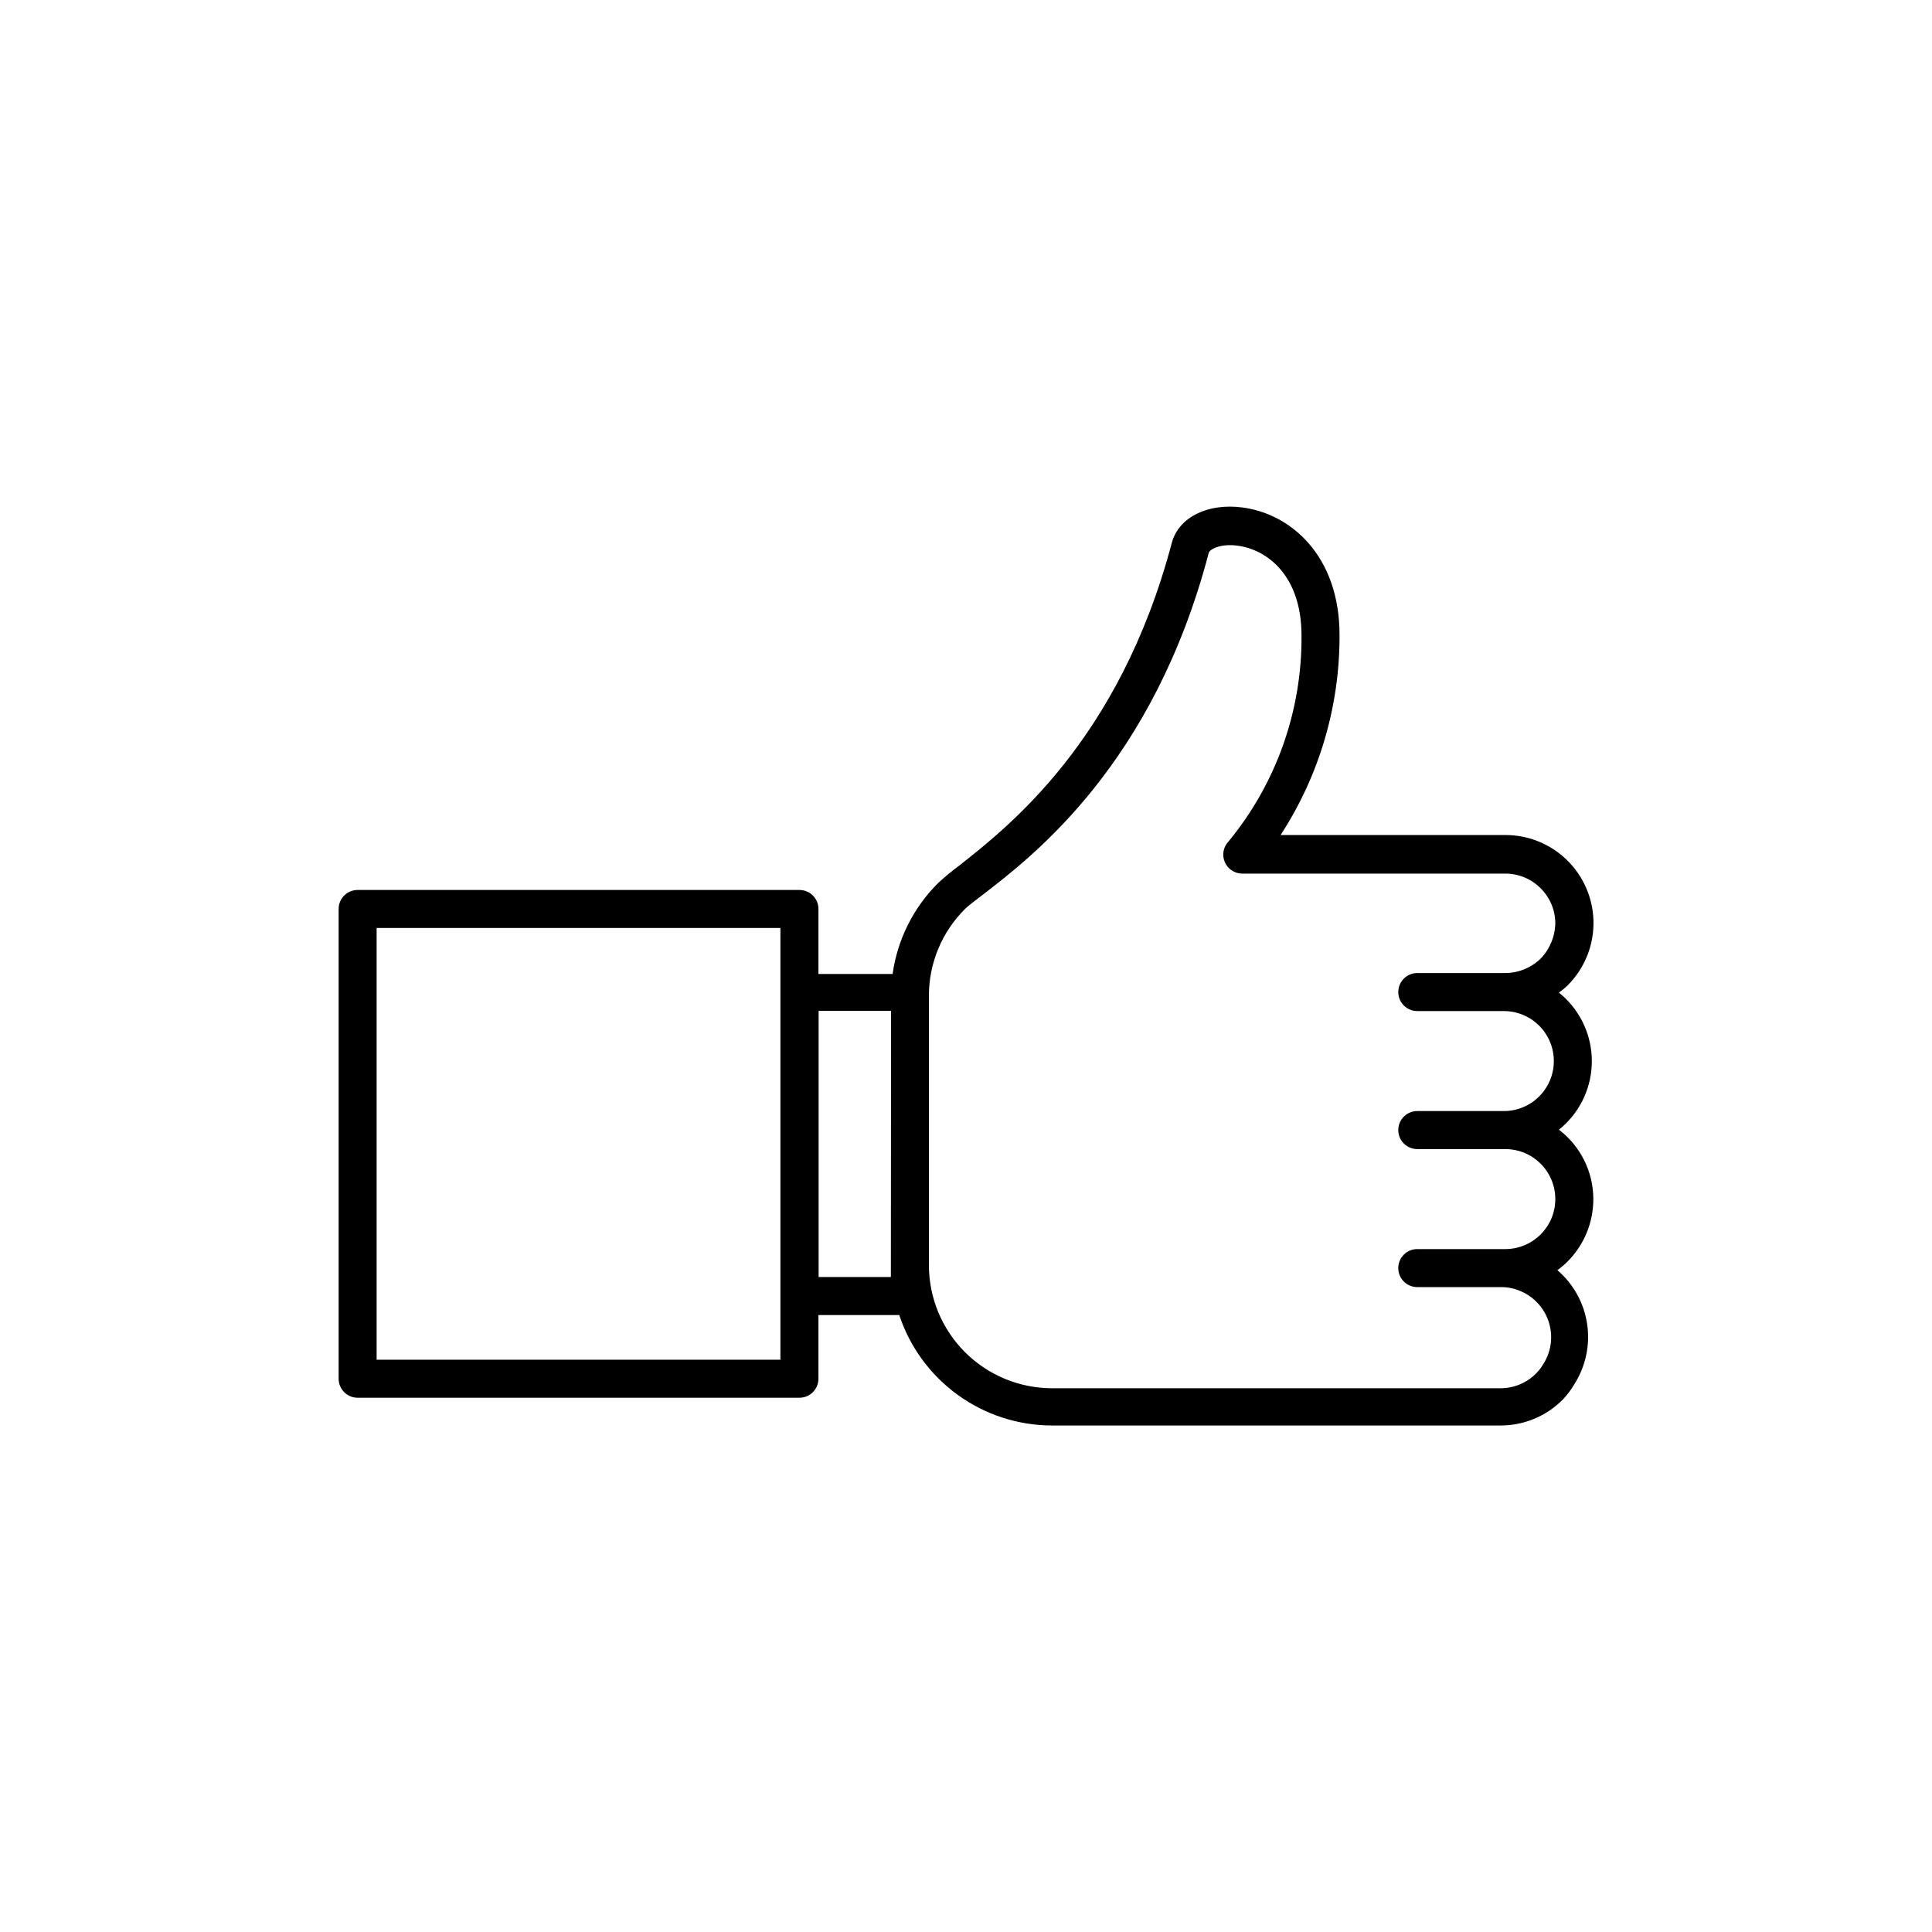 <?xml version="1.0" encoding="UTF-8"?>
<!-- Uploaded to: SVG Repo, www.svgrepo.com, Generator: SVG Repo Mixer Tools -->
<svg fill="#000000" width="800px" height="800px" version="1.1" viewBox="144 144 512 512" xmlns="http://www.w3.org/2000/svg">
 <path d="m566.25 461.77c-0.008-7.215-3.379-14.012-9.117-18.391 0.668-0.535 1.309-1.105 1.914-1.711 4.676-4.68 7.137-11.129 6.769-17.734-0.363-6.606-3.523-12.742-8.684-16.879 0.793-0.574 1.551-1.195 2.266-1.863l0.754-0.805h0.004c4.106-4.477 6.305-10.379 6.129-16.453-0.18-6.074-2.719-11.836-7.082-16.066-4.363-4.227-10.203-6.59-16.277-6.578h-59.551c10.258-15.766 15.688-34.188 15.617-53 0-21.059-12.949-32.145-25.746-33.805-9.219-1.211-16.879 2.621-18.691 9.32-13.957 52.801-43.73 75.57-56.426 85.648-1.934 1.418-3.785 2.949-5.539 4.582-6.531 6.504-10.758 14.961-12.043 24.082h-19.648v-17.23c0-1.336-0.531-2.617-1.477-3.562-0.941-0.945-2.227-1.473-3.562-1.473h-117.08c-2.785 0-5.039 2.254-5.039 5.035v124.49c0 1.336 0.531 2.617 1.477 3.562 0.941 0.945 2.223 1.477 3.562 1.477h117.08c1.336 0 2.621-0.531 3.562-1.477 0.945-0.945 1.477-2.227 1.477-3.562v-16.879h21.414c2.812 8.484 8.215 15.867 15.445 21.121 7.227 5.25 15.922 8.102 24.859 8.152h118.9c6.262 0.047 12.277-2.441 16.676-6.902 1.156-1.223 2.172-2.574 3.023-4.031 3.012-4.734 4.219-10.398 3.394-15.949-0.82-5.555-3.621-10.621-7.879-14.277 0.941-0.691 1.836-1.449 2.668-2.269 4.394-4.394 6.859-10.359 6.852-16.574zm-215.43 42.57h-107.01v-114.41h107.01zm29.27-21.914h-19.145v-70.535h19.195zm172.71 23.375c-0.488 0.789-1.062 1.516-1.715 2.168-2.473 2.508-5.848 3.922-9.371 3.93h-118.95c-8.641-0.012-16.922-3.453-23.035-9.562-6.109-6.109-9.547-14.395-9.559-23.035v-71.34c-0.023-8.66 3.422-16.969 9.57-23.074 0.805-0.805 2.519-2.117 4.586-3.68 13.504-10.379 45.344-34.762 60.004-90.688 0.25-0.957 3.125-2.519 7.609-1.914 7.809 1.008 16.977 7.859 16.977 23.832v0.004c0.148 19.891-6.699 39.203-19.348 54.562-1.387 1.457-1.777 3.598-0.988 5.449 0.789 1.852 2.606 3.055 4.617 3.062h69.727c7.238 0 13.141 5.812 13.25 13.051-0.035 3.512-1.406 6.879-3.828 9.422-2.606 2.551-6.129 3.949-9.773 3.879h-22.977c-2.781 0-5.035 2.254-5.035 5.039 0 2.781 2.254 5.035 5.035 5.035h22.977c1.387 0 2.762 0.223 4.078 0.656 5.449 1.781 9.137 6.863 9.137 12.594 0 5.734-3.688 10.816-9.137 12.598-1.281 0.426-2.625 0.648-3.981 0.652h-23.074c-2.781 0-5.035 2.258-5.035 5.039s2.254 5.039 5.035 5.039h23.328c7.316 0 13.25 5.934 13.25 13.25s-5.934 13.25-13.25 13.25h-23.328c-2.781 0-5.035 2.254-5.035 5.039 0 2.781 2.254 5.039 5.035 5.039h22.117c1.84-0.023 3.664 0.355 5.34 1.105 3.633 1.562 6.375 4.656 7.484 8.449 1.113 3.789 0.473 7.879-1.738 11.148z"/>
</svg>